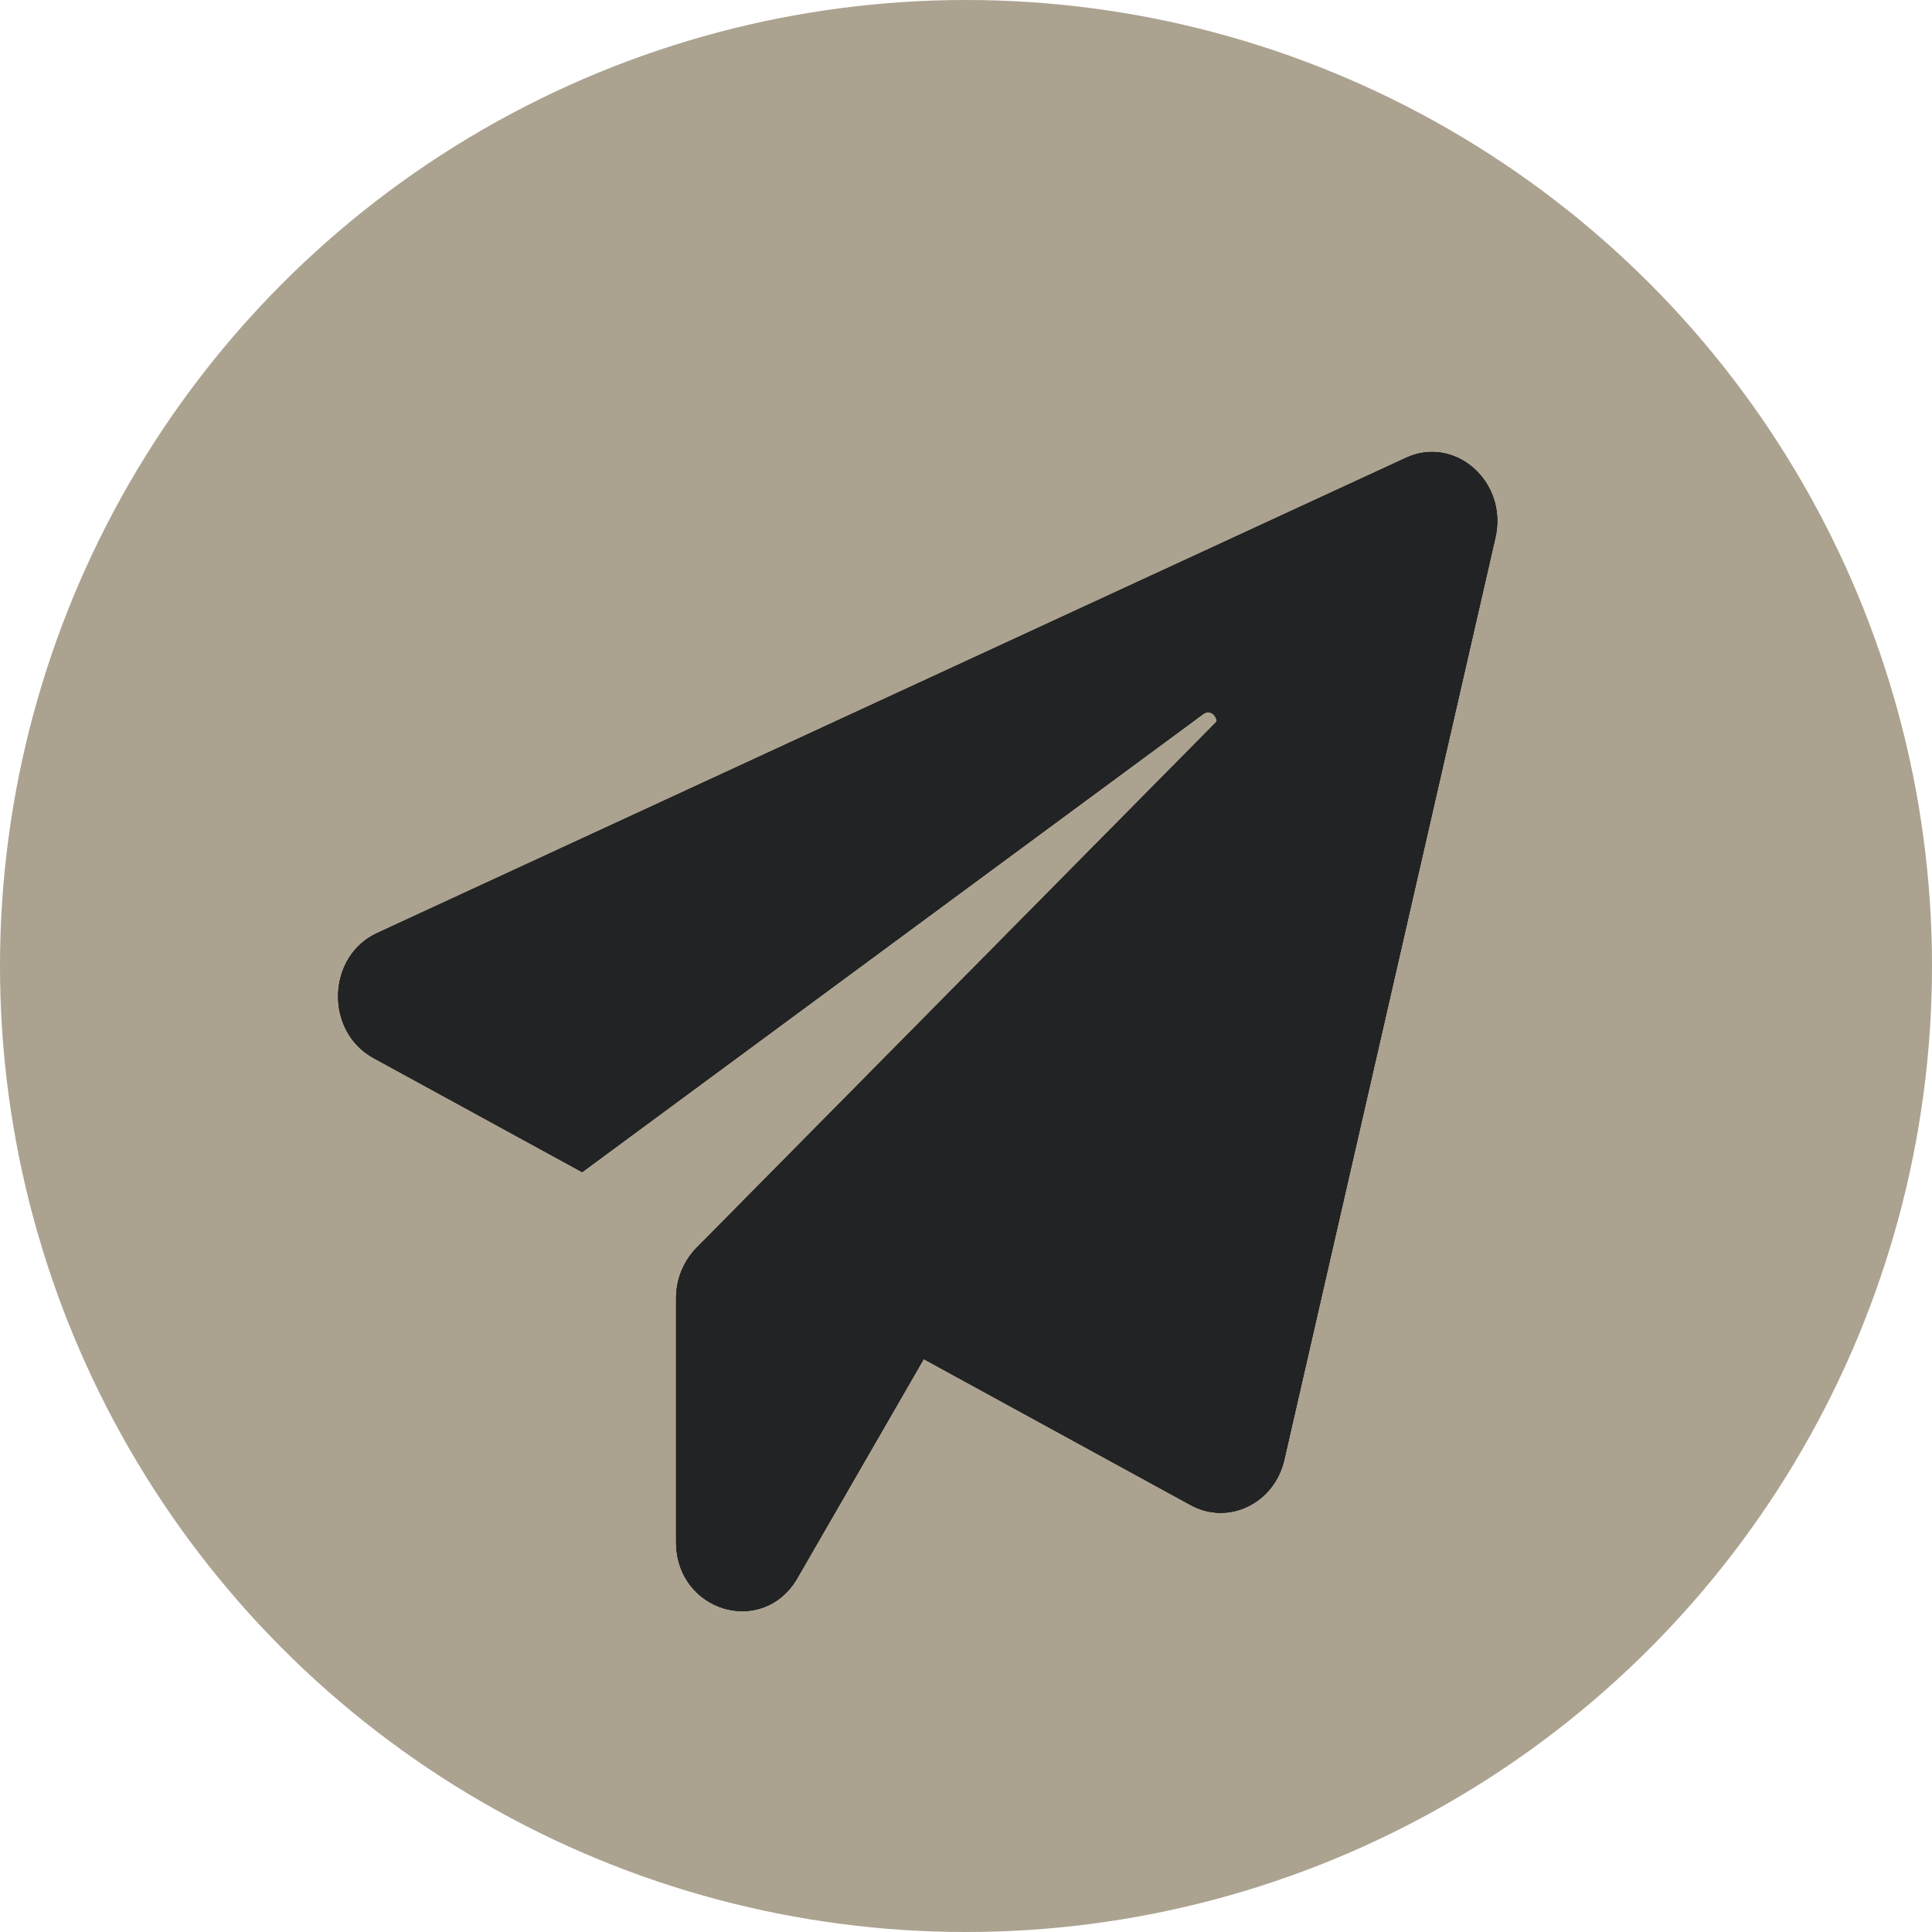 <?xml version="1.0" encoding="UTF-8"?> <svg xmlns="http://www.w3.org/2000/svg" width="40" height="40" viewBox="0 0 40 40" fill="none"><circle cx="20" cy="20" r="20" fill="#ABA290"></circle><path d="M30.96 11.133L26.589 30.226C26.383 31.125 25.432 31.588 24.652 31.161L19.124 28.137L16.51 32.669C15.798 33.904 13.998 33.368 13.998 31.924V26.874C13.998 26.483 14.153 26.111 14.418 25.838L25.192 14.938C25.183 14.802 25.046 14.684 24.909 14.784L12.053 24.267L7.733 21.905C6.722 21.351 6.765 19.798 7.811 19.317L29.108 9.479C30.128 9.007 31.225 9.979 30.96 11.133Z" fill="#222324"></path><path d="M30.96 11.133L26.589 30.226C26.383 31.125 25.432 31.588 24.652 31.161L19.124 28.137L16.51 32.669C15.798 33.904 13.998 33.368 13.998 31.924V26.874C13.998 26.483 14.153 26.111 14.418 25.838L25.192 14.938C25.183 14.802 25.046 14.684 24.909 14.784L12.053 24.267L7.733 21.905C6.722 21.351 6.765 19.798 7.811 19.317L29.108 9.479C30.128 9.007 31.225 9.979 30.96 11.133Z" fill="#222324"></path><path d="M30.96 11.133L26.589 30.226C26.383 31.125 25.432 31.588 24.652 31.161L19.124 28.137L16.51 32.669C15.798 33.904 13.998 33.368 13.998 31.924V26.874C13.998 26.483 14.153 26.111 14.418 25.838L25.192 14.938C25.183 14.802 25.046 14.684 24.909 14.784L12.053 24.267L7.733 21.905C6.722 21.351 6.765 19.798 7.811 19.317L29.108 9.479C30.128 9.007 31.225 9.979 30.96 11.133Z" fill="#222324"></path></svg> 